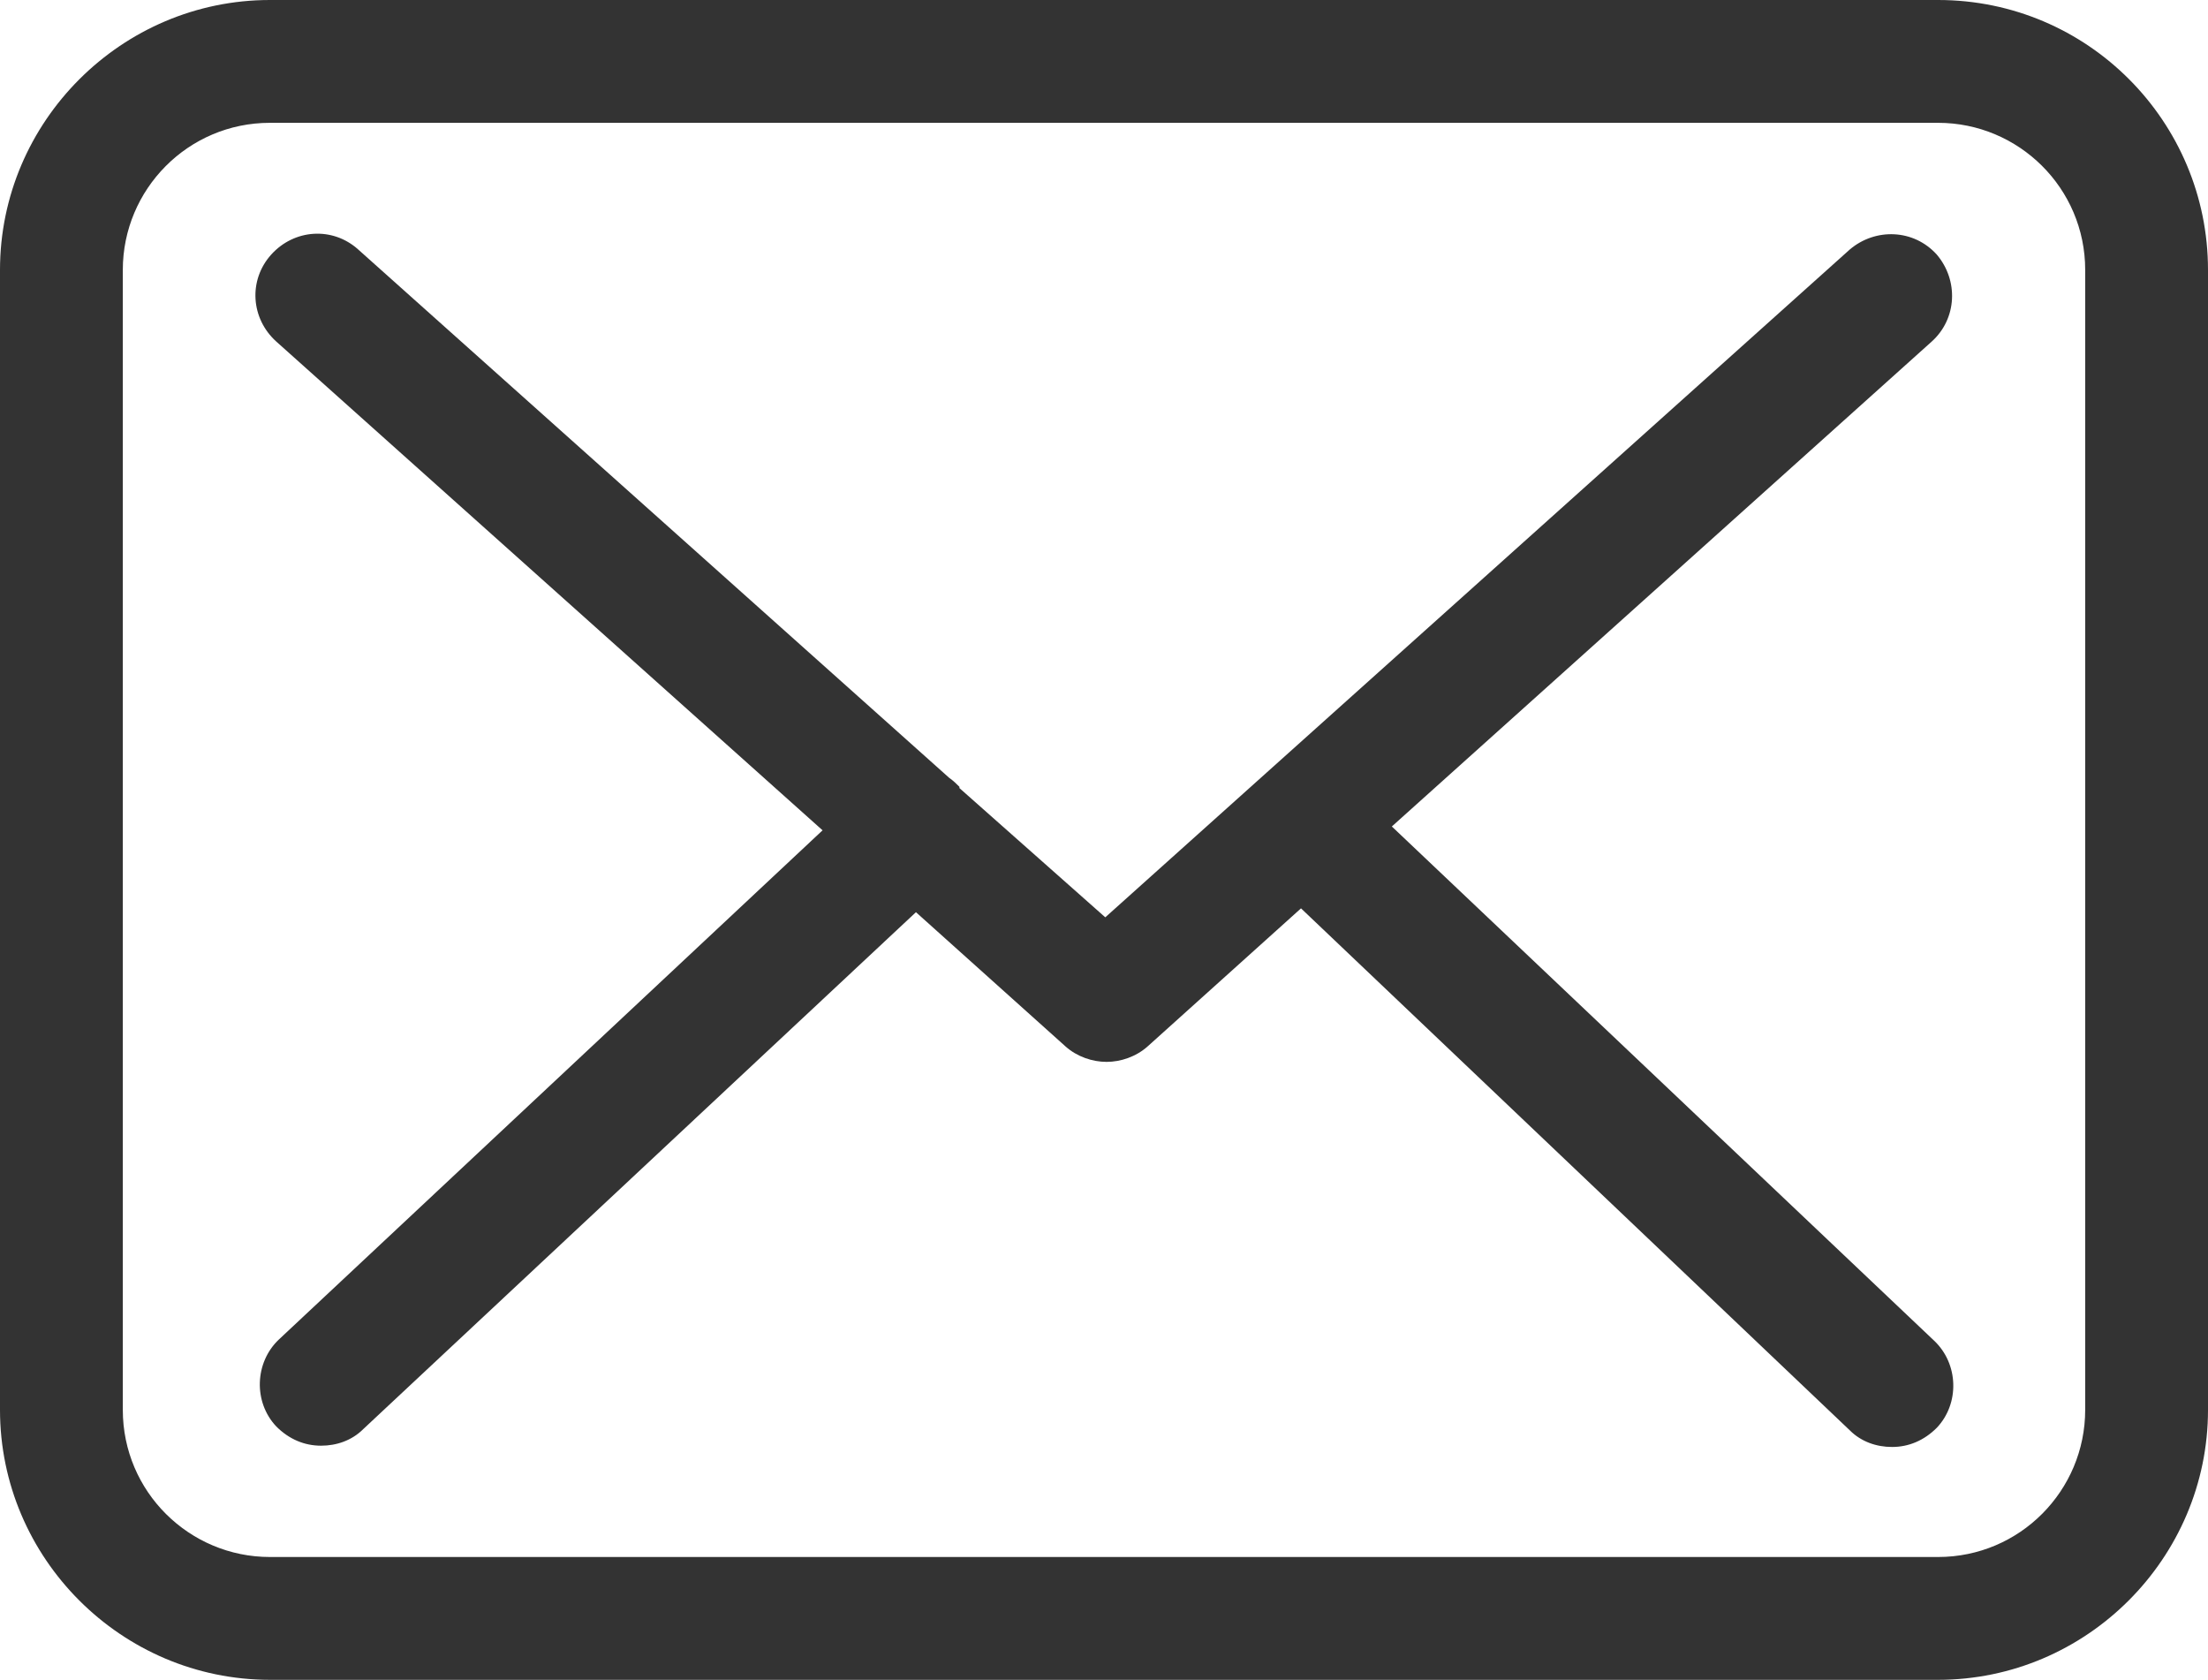 <?xml version="1.0" encoding="UTF-8"?>
<svg id="uuid-b06523c3-ad7d-4d97-b302-eef82276ad93" data-name="レイヤー 2" xmlns="http://www.w3.org/2000/svg" viewBox="0 0 17.26 13.13">
  <defs>
    <style>
      .uuid-e73f8a03-6e9d-4c37-8d25-9464917707fe {
        fill: #333;
      }
    </style>
  </defs>
  <g id="uuid-76fa86f0-44b1-4565-b830-78e797d8c532" data-name="レイヤー 4">
    <g>
      <path class="uuid-e73f8a03-6e9d-4c37-8d25-9464917707fe" d="m15.15,0H2.11C.95,0,0,.95,0,2.11v8.91c0,1.16.95,2.11,2.11,2.11h13.04c1.16,0,2.11-.95,2.11-2.11V2.11c0-1.16-.94-2.11-2.11-2.11Zm1.15,11.02c0,.63-.51,1.15-1.15,1.15H2.11c-.63,0-1.15-.51-1.15-1.15V2.11c0-.63.51-1.15,1.15-1.15h13.04c.63,0,1.15.51,1.15,1.15v8.91h0Z"/>
      <path class="uuid-e73f8a03-6e9d-4c37-8d25-9464917707fe" d="m10.88,6.46l4.22-3.79c.2-.18.21-.48.04-.68-.18-.2-.48-.21-.68-.04l-5.82,5.22-1.14-1.01s0,0,0-.01c-.02-.02-.05-.05-.08-.07L2.8,1.95c-.2-.18-.5-.16-.68.04s-.16.5.04.68l4.27,3.82-4.25,3.98c-.19.18-.2.49-.02.68.1.1.22.15.35.15.12,0,.24-.04.33-.13l4.32-4.04,1.17,1.05c.09.08.21.12.32.12s.23-.04.32-.12l1.2-1.08,4.29,4.08c.09.09.21.13.33.13.13,0,.25-.05.35-.15.18-.19.17-.5-.02-.68l-4.24-4.02Z"/>
    </g>
  </g>
</svg>